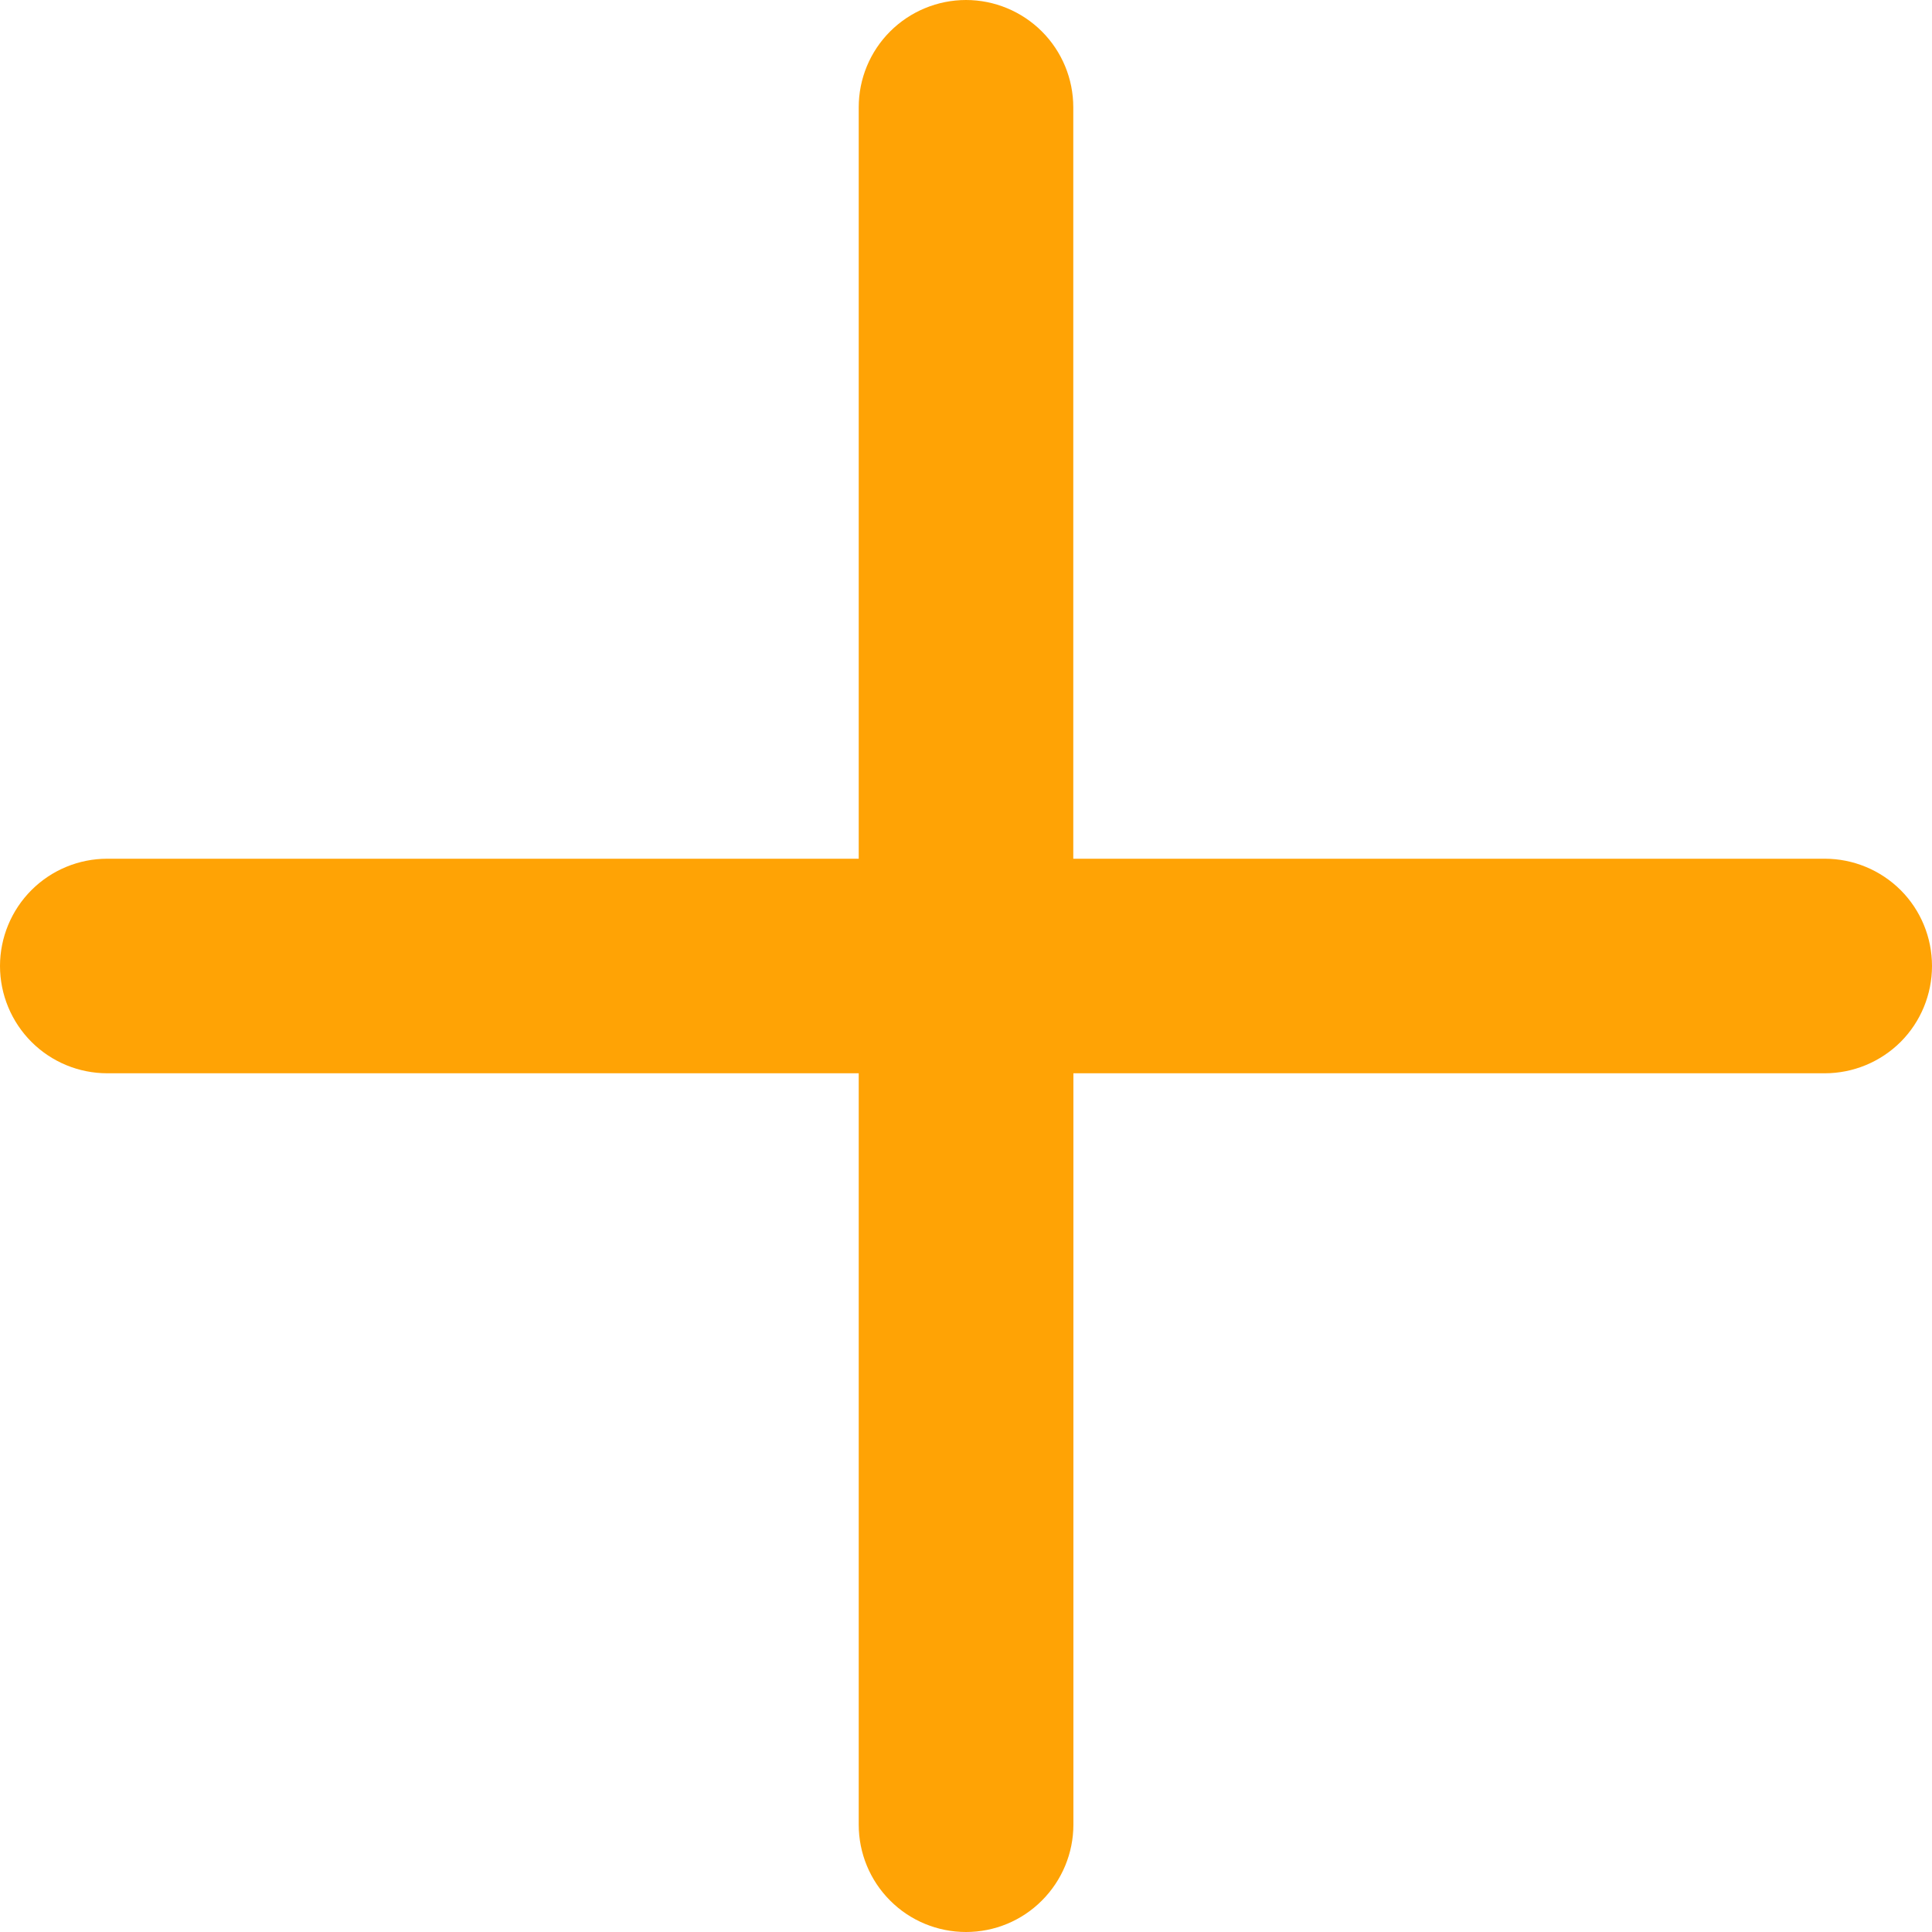 <svg width="17" height="17" viewBox="0 0 17 17" fill="none" xmlns="http://www.w3.org/2000/svg">
<path fill-rule="evenodd" clip-rule="evenodd" d="M8.5 0C8.75 0 8.991 0.1 9.168 0.277C9.345 0.454 9.444 0.694 9.444 0.944V8.5C9.444 8.75 9.345 8.991 9.168 9.168C8.991 9.345 8.75 9.444 8.5 9.444H0.944C0.694 9.444 0.454 9.345 0.277 9.168C0.1 8.991 0 8.75 0 8.5C0 8.25 0.1 8.009 0.277 7.832C0.454 7.655 0.694 7.556 0.944 7.556H7.556V0.944C7.556 0.694 7.655 0.454 7.832 0.277C8.009 0.1 8.25 0 8.5 0Z" fill="#FFA305"/>
<path fill-rule="evenodd" clip-rule="evenodd" d="M7.556 8.5C7.556 8.249 7.655 8.009 7.832 7.832C8.009 7.655 8.25 7.556 8.5 7.556H16.056C16.306 7.556 16.546 7.655 16.724 7.832C16.901 8.009 17 8.249 17 8.5C17 8.75 16.901 8.991 16.724 9.168C16.546 9.345 16.306 9.444 16.056 9.444H9.445V16.055C9.445 16.306 9.345 16.546 9.168 16.723C8.991 16.901 8.751 17 8.5 17C8.25 17 8.009 16.901 7.832 16.723C7.655 16.546 7.556 16.306 7.556 16.055V8.5Z" fill="#FFA305"/>
</svg>
